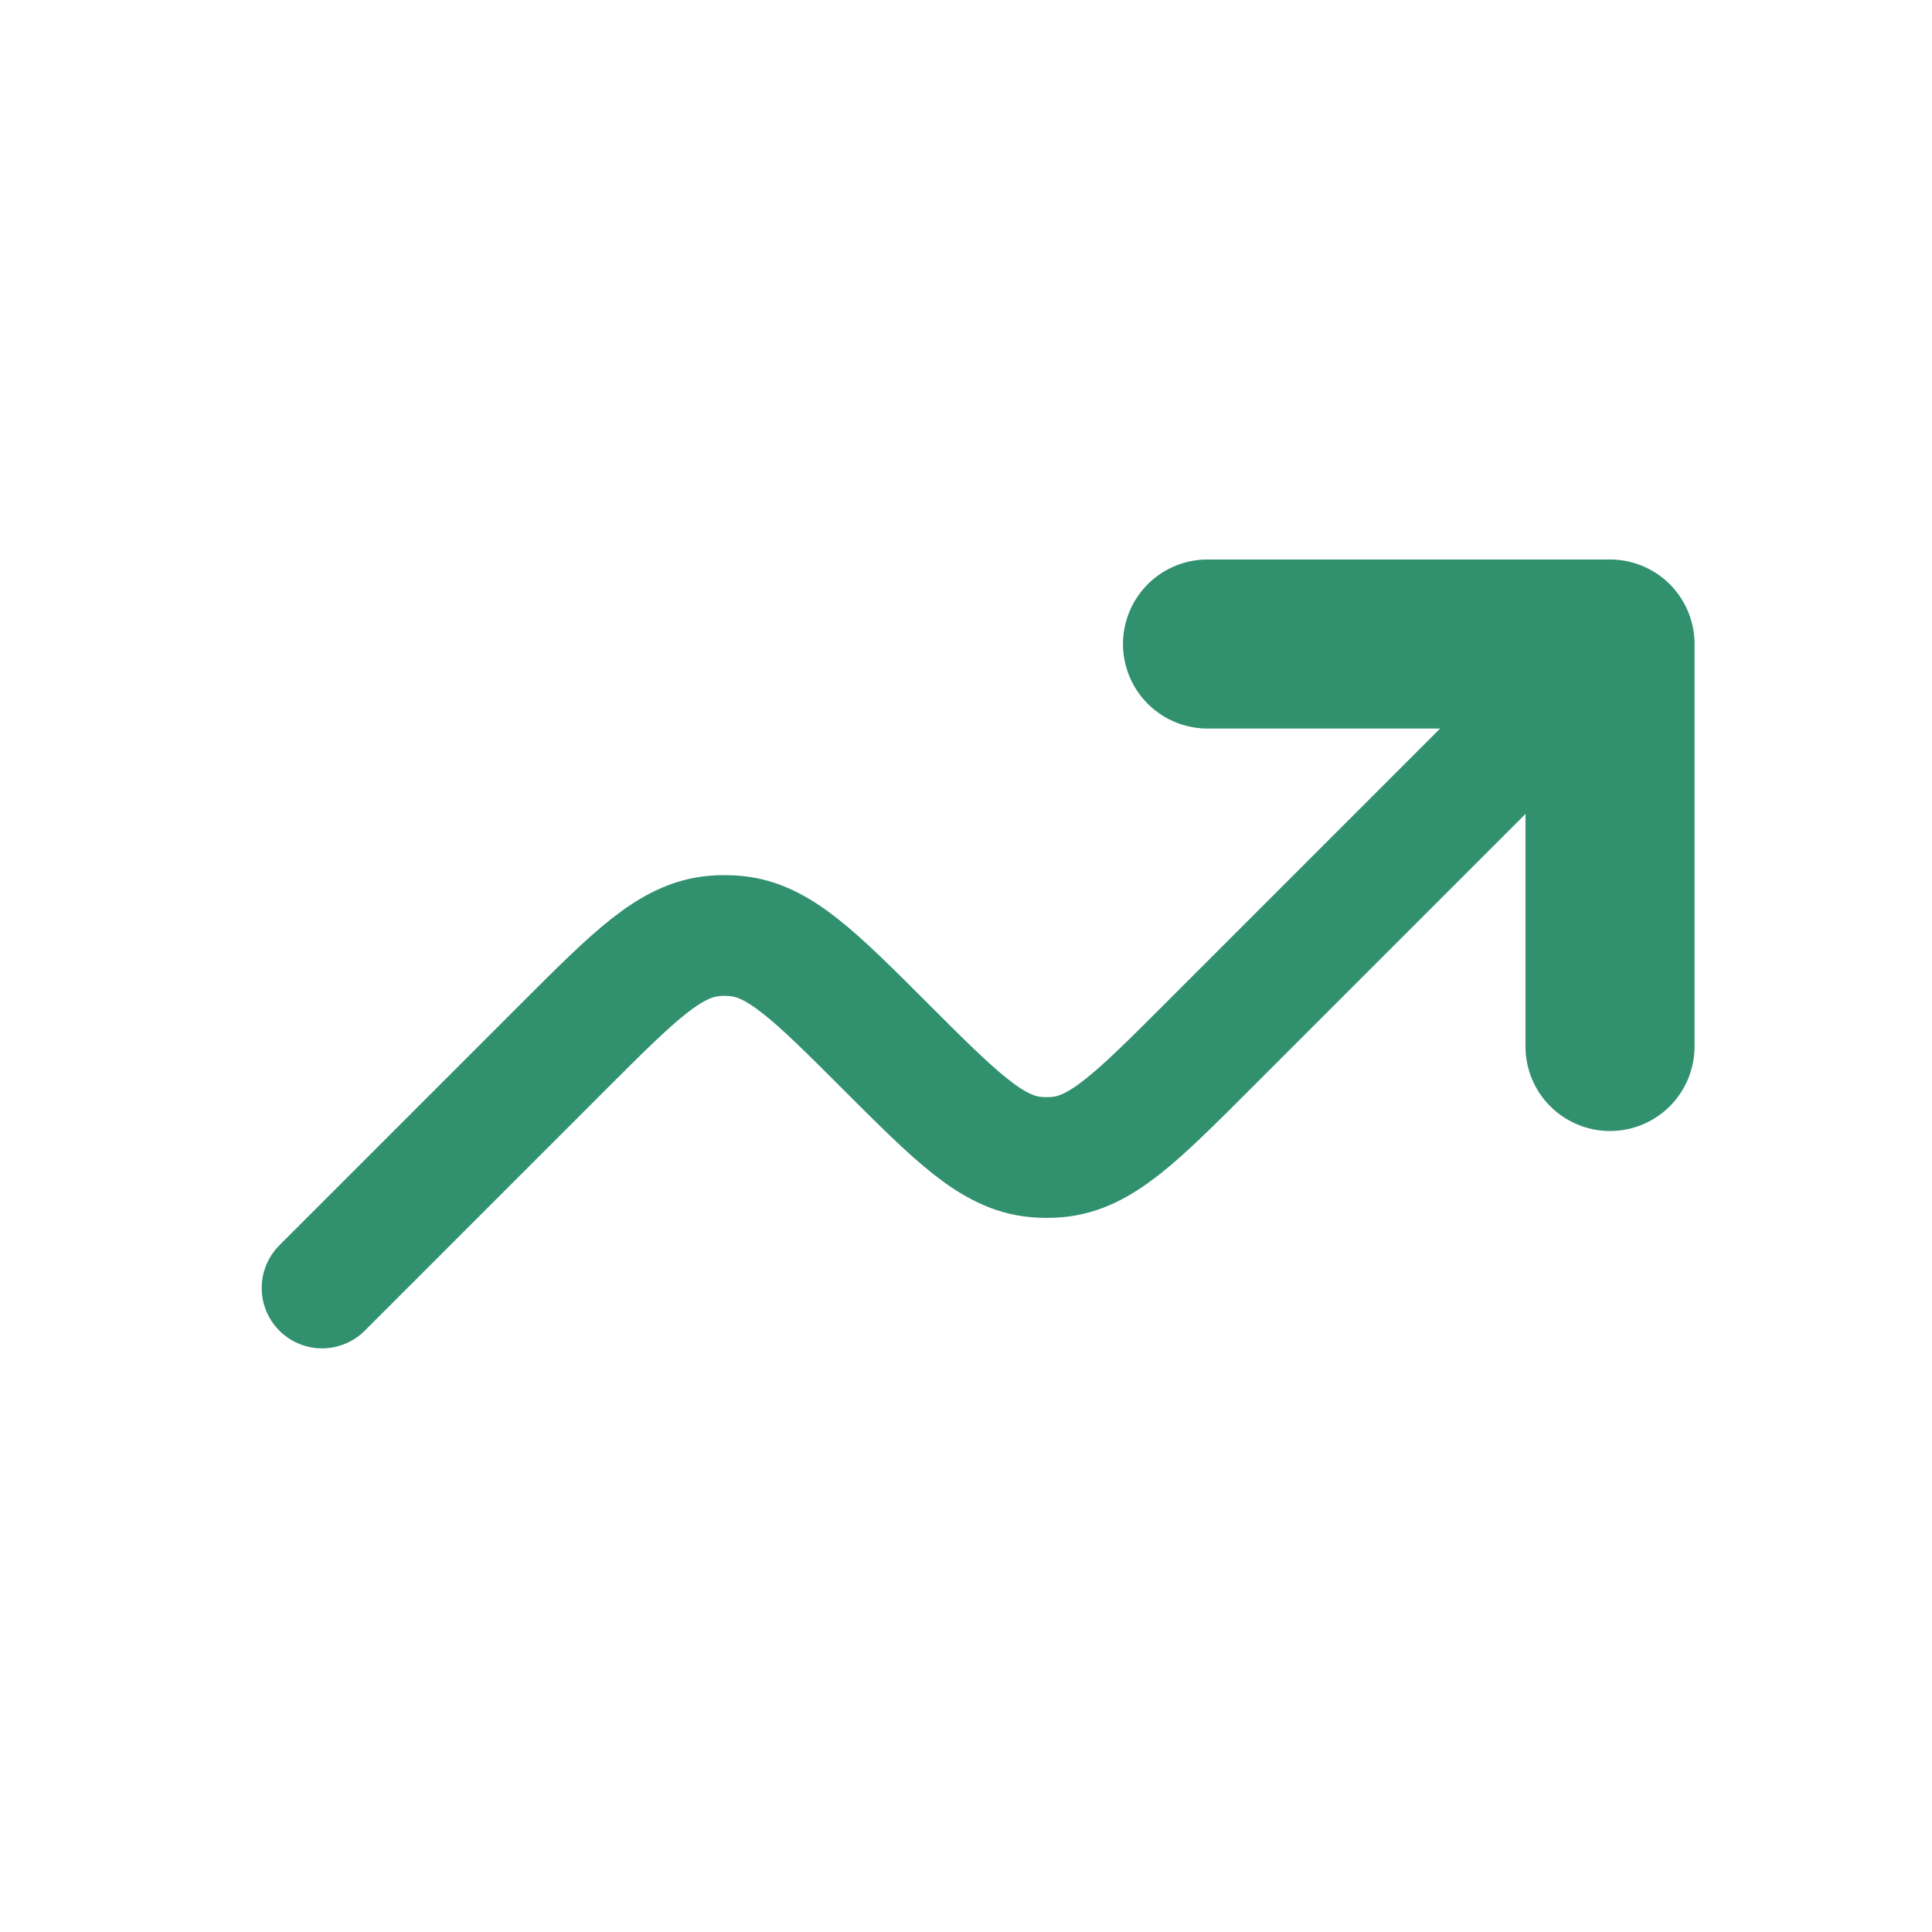 <svg width="80" height="80" viewBox="0 0 80 80" fill="none" xmlns="http://www.w3.org/2000/svg">
<path d="M66.667 43.333V26.667H50" stroke="#31916F" stroke-width="7" stroke-linecap="round" stroke-linejoin="round"/>
<path d="M66.669 26.667L50.003 43.333C47.059 46.277 45.589 47.747 43.786 47.91C43.486 47.937 43.186 47.937 42.886 47.91C41.083 47.743 39.613 46.277 36.669 43.333C33.726 40.39 32.256 38.92 30.453 38.757C30.153 38.73 29.852 38.73 29.553 38.757C27.749 38.923 26.279 40.39 23.336 43.333L13.336 53.333" stroke="#31916F" stroke-width="5" stroke-linecap="round" stroke-linejoin="round"/>
</svg>

